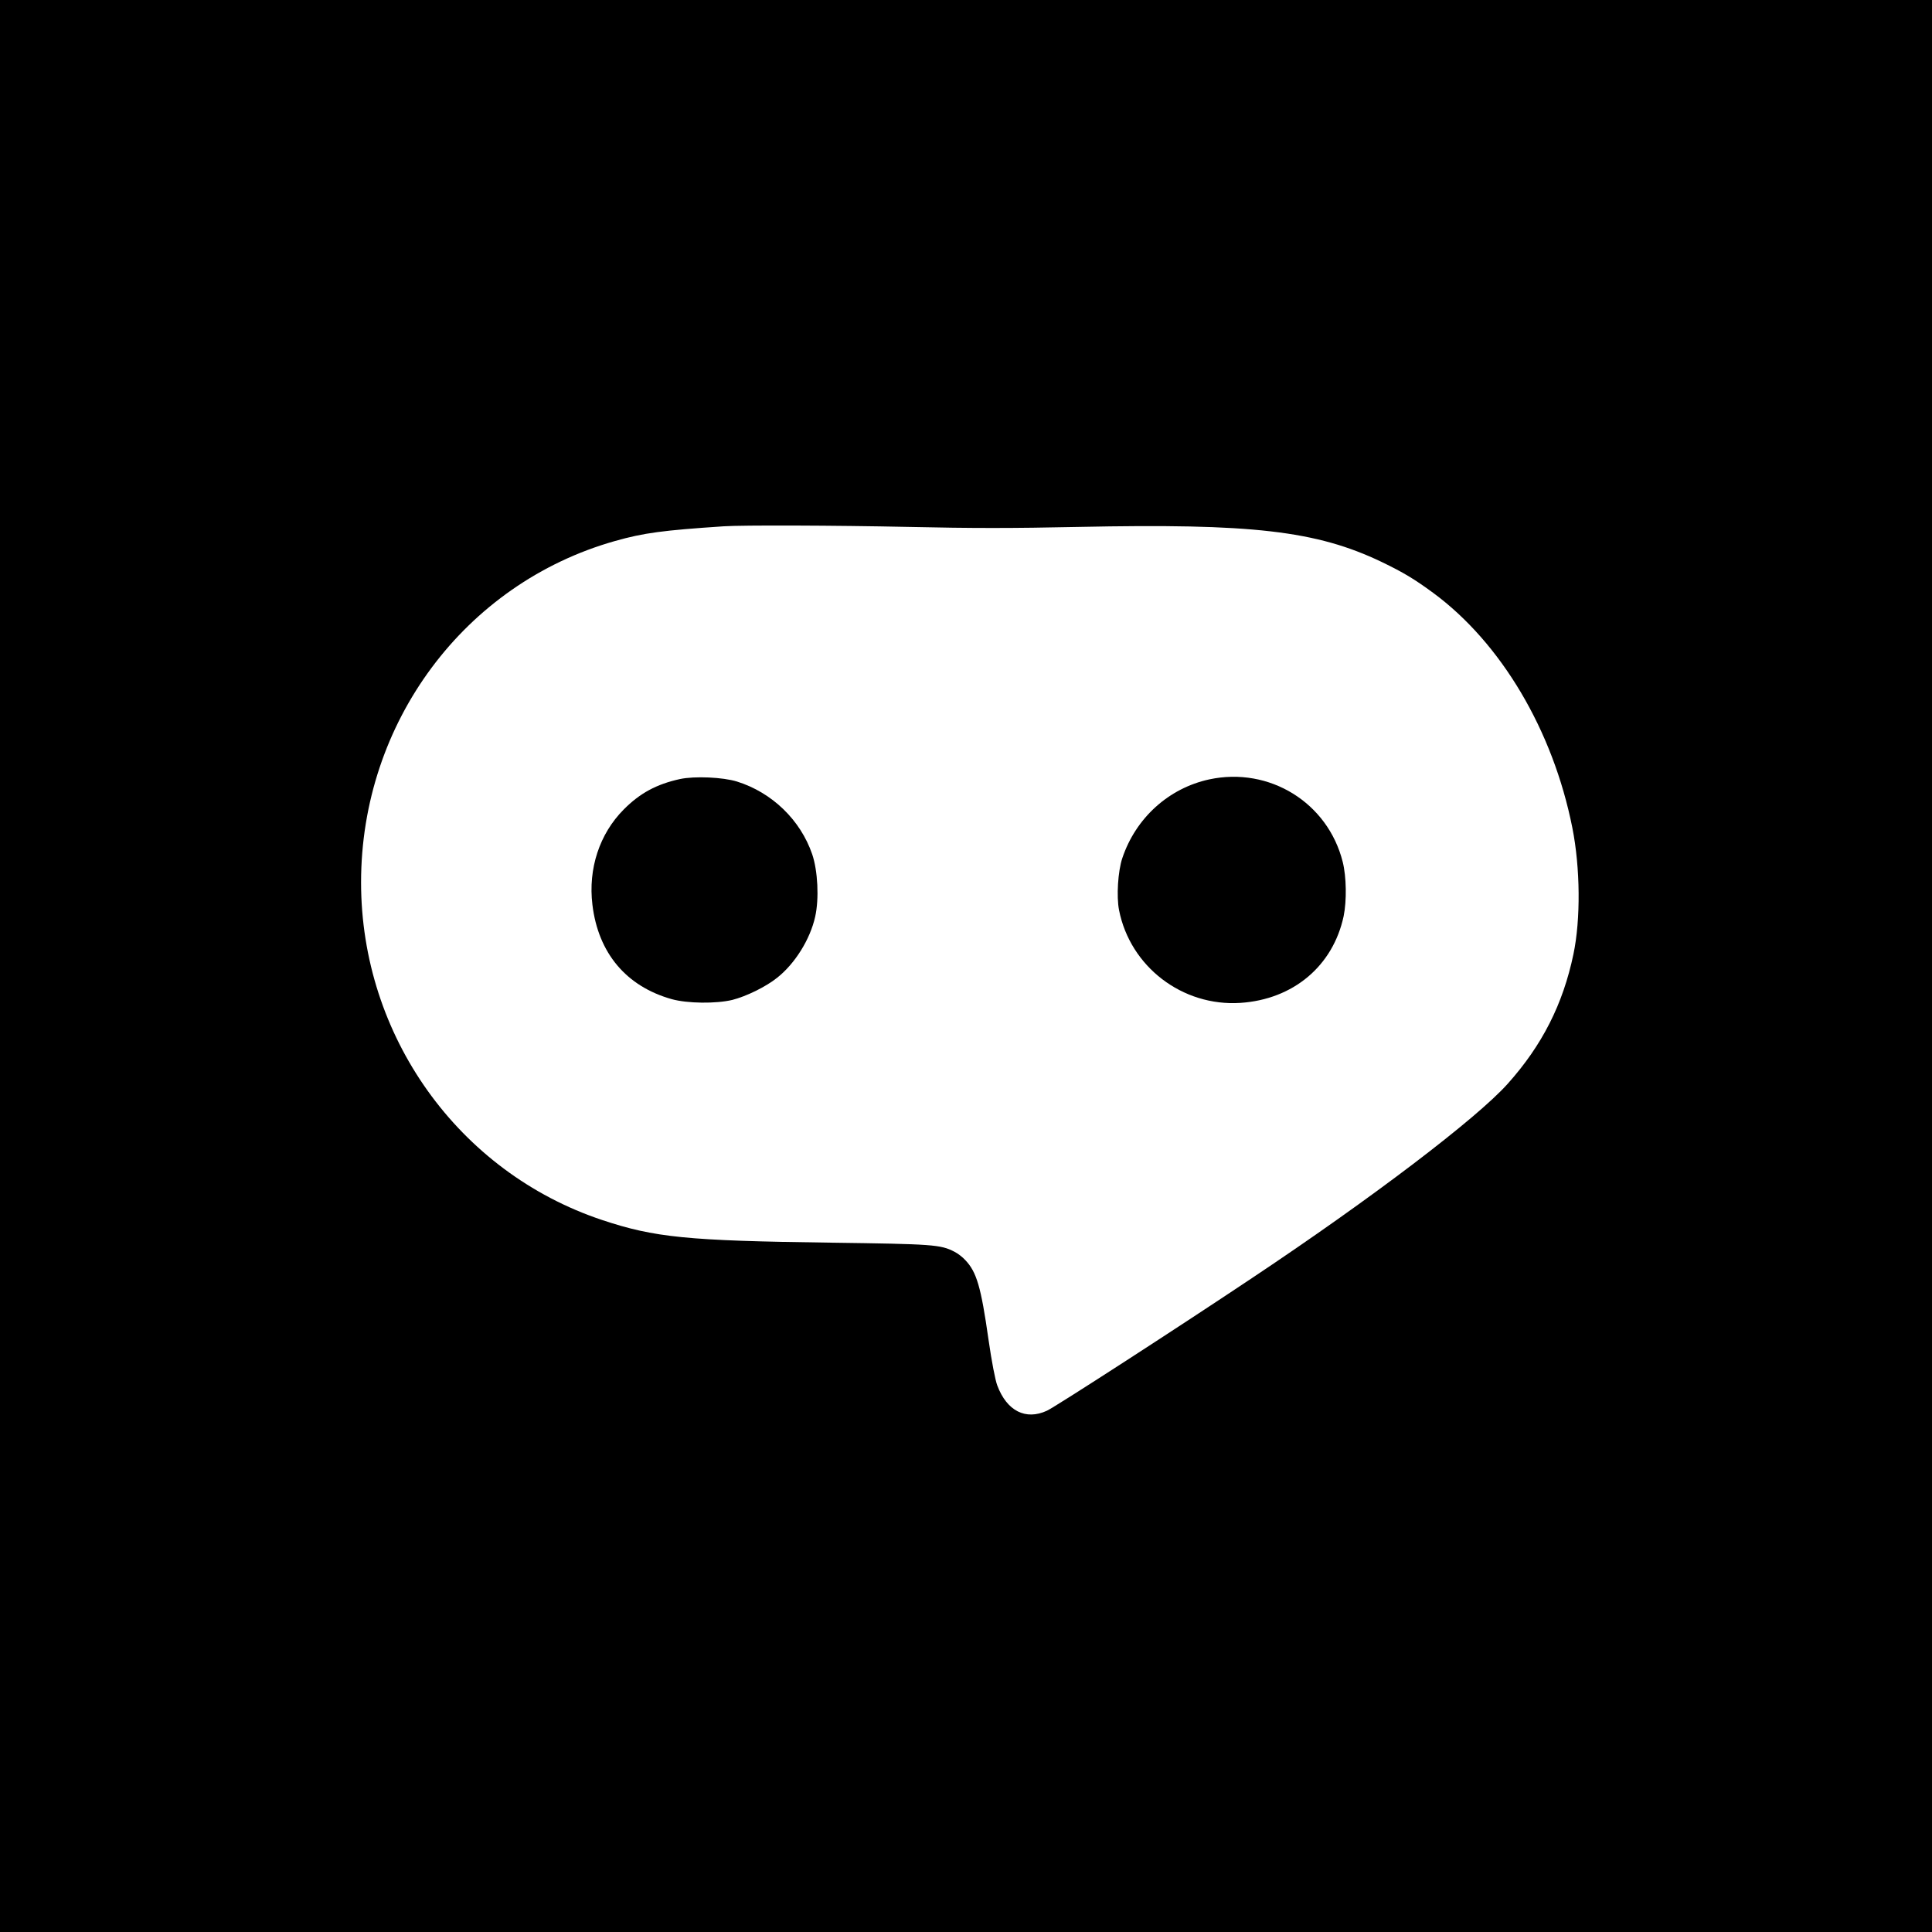 <?xml version="1.0" standalone="no"?>
<!DOCTYPE svg PUBLIC "-//W3C//DTD SVG 20010904//EN"
 "http://www.w3.org/TR/2001/REC-SVG-20010904/DTD/svg10.dtd">
<svg version="1.0" xmlns="http://www.w3.org/2000/svg"
 width="1236pt" height="1236pt" viewBox="0 0 1236 1236"
 preserveAspectRatio="xMidYMid meet">
<g transform="translate(0,1236) scale(0.1,-0.1)"
fill="#000000" stroke="none">
<path d="M0 6180 l0 -6180 6180 0 6180 0 0 6180 0 6180 -6180 0 -6180 0 0
-6180z m5815 2809 c405 -9 661 -9 1085 0 1110 23 1521 -24 1939 -224 141 -68
210 -110 330 -198 434 -320 766 -879 890 -1502 51 -256 54 -587 7 -810 -67
-320 -200 -582 -420 -828 -198 -222 -873 -735 -1637 -1244 -494 -330 -1257
-823 -1311 -848 -136 -63 -257 -2 -318 162 -13 34 -36 154 -56 293 -48 338
-76 432 -148 508 -17 19 -48 43 -70 54 -89 46 -136 49 -791 58 -918 12 -1127
33 -1463 145 -920 307 -1542 1178 -1542 2160 0 1022 662 1912 1625 2184 184
52 305 68 695 94 119 8 709 6 1185 -4z"/>
<path d="M4350 7376 c-150 -33 -256 -90 -360 -195 -155 -156 -228 -379 -200
-609 37 -309 216 -522 507 -604 101 -28 283 -30 388 -5 90 23 215 84 287 142
114 90 211 246 243 390 26 115 17 294 -19 400 -75 219 -257 395 -481 465 -90
28 -271 36 -365 16z"/>
<path d="M7737 7374 c-260 -56 -471 -247 -557 -504 -28 -83 -38 -245 -21 -332
71 -362 405 -618 776 -594 338 22 593 236 661 555 20 98 18 252 -6 347 -95
379 -469 610 -853 528z"/>
</g>
</svg>
